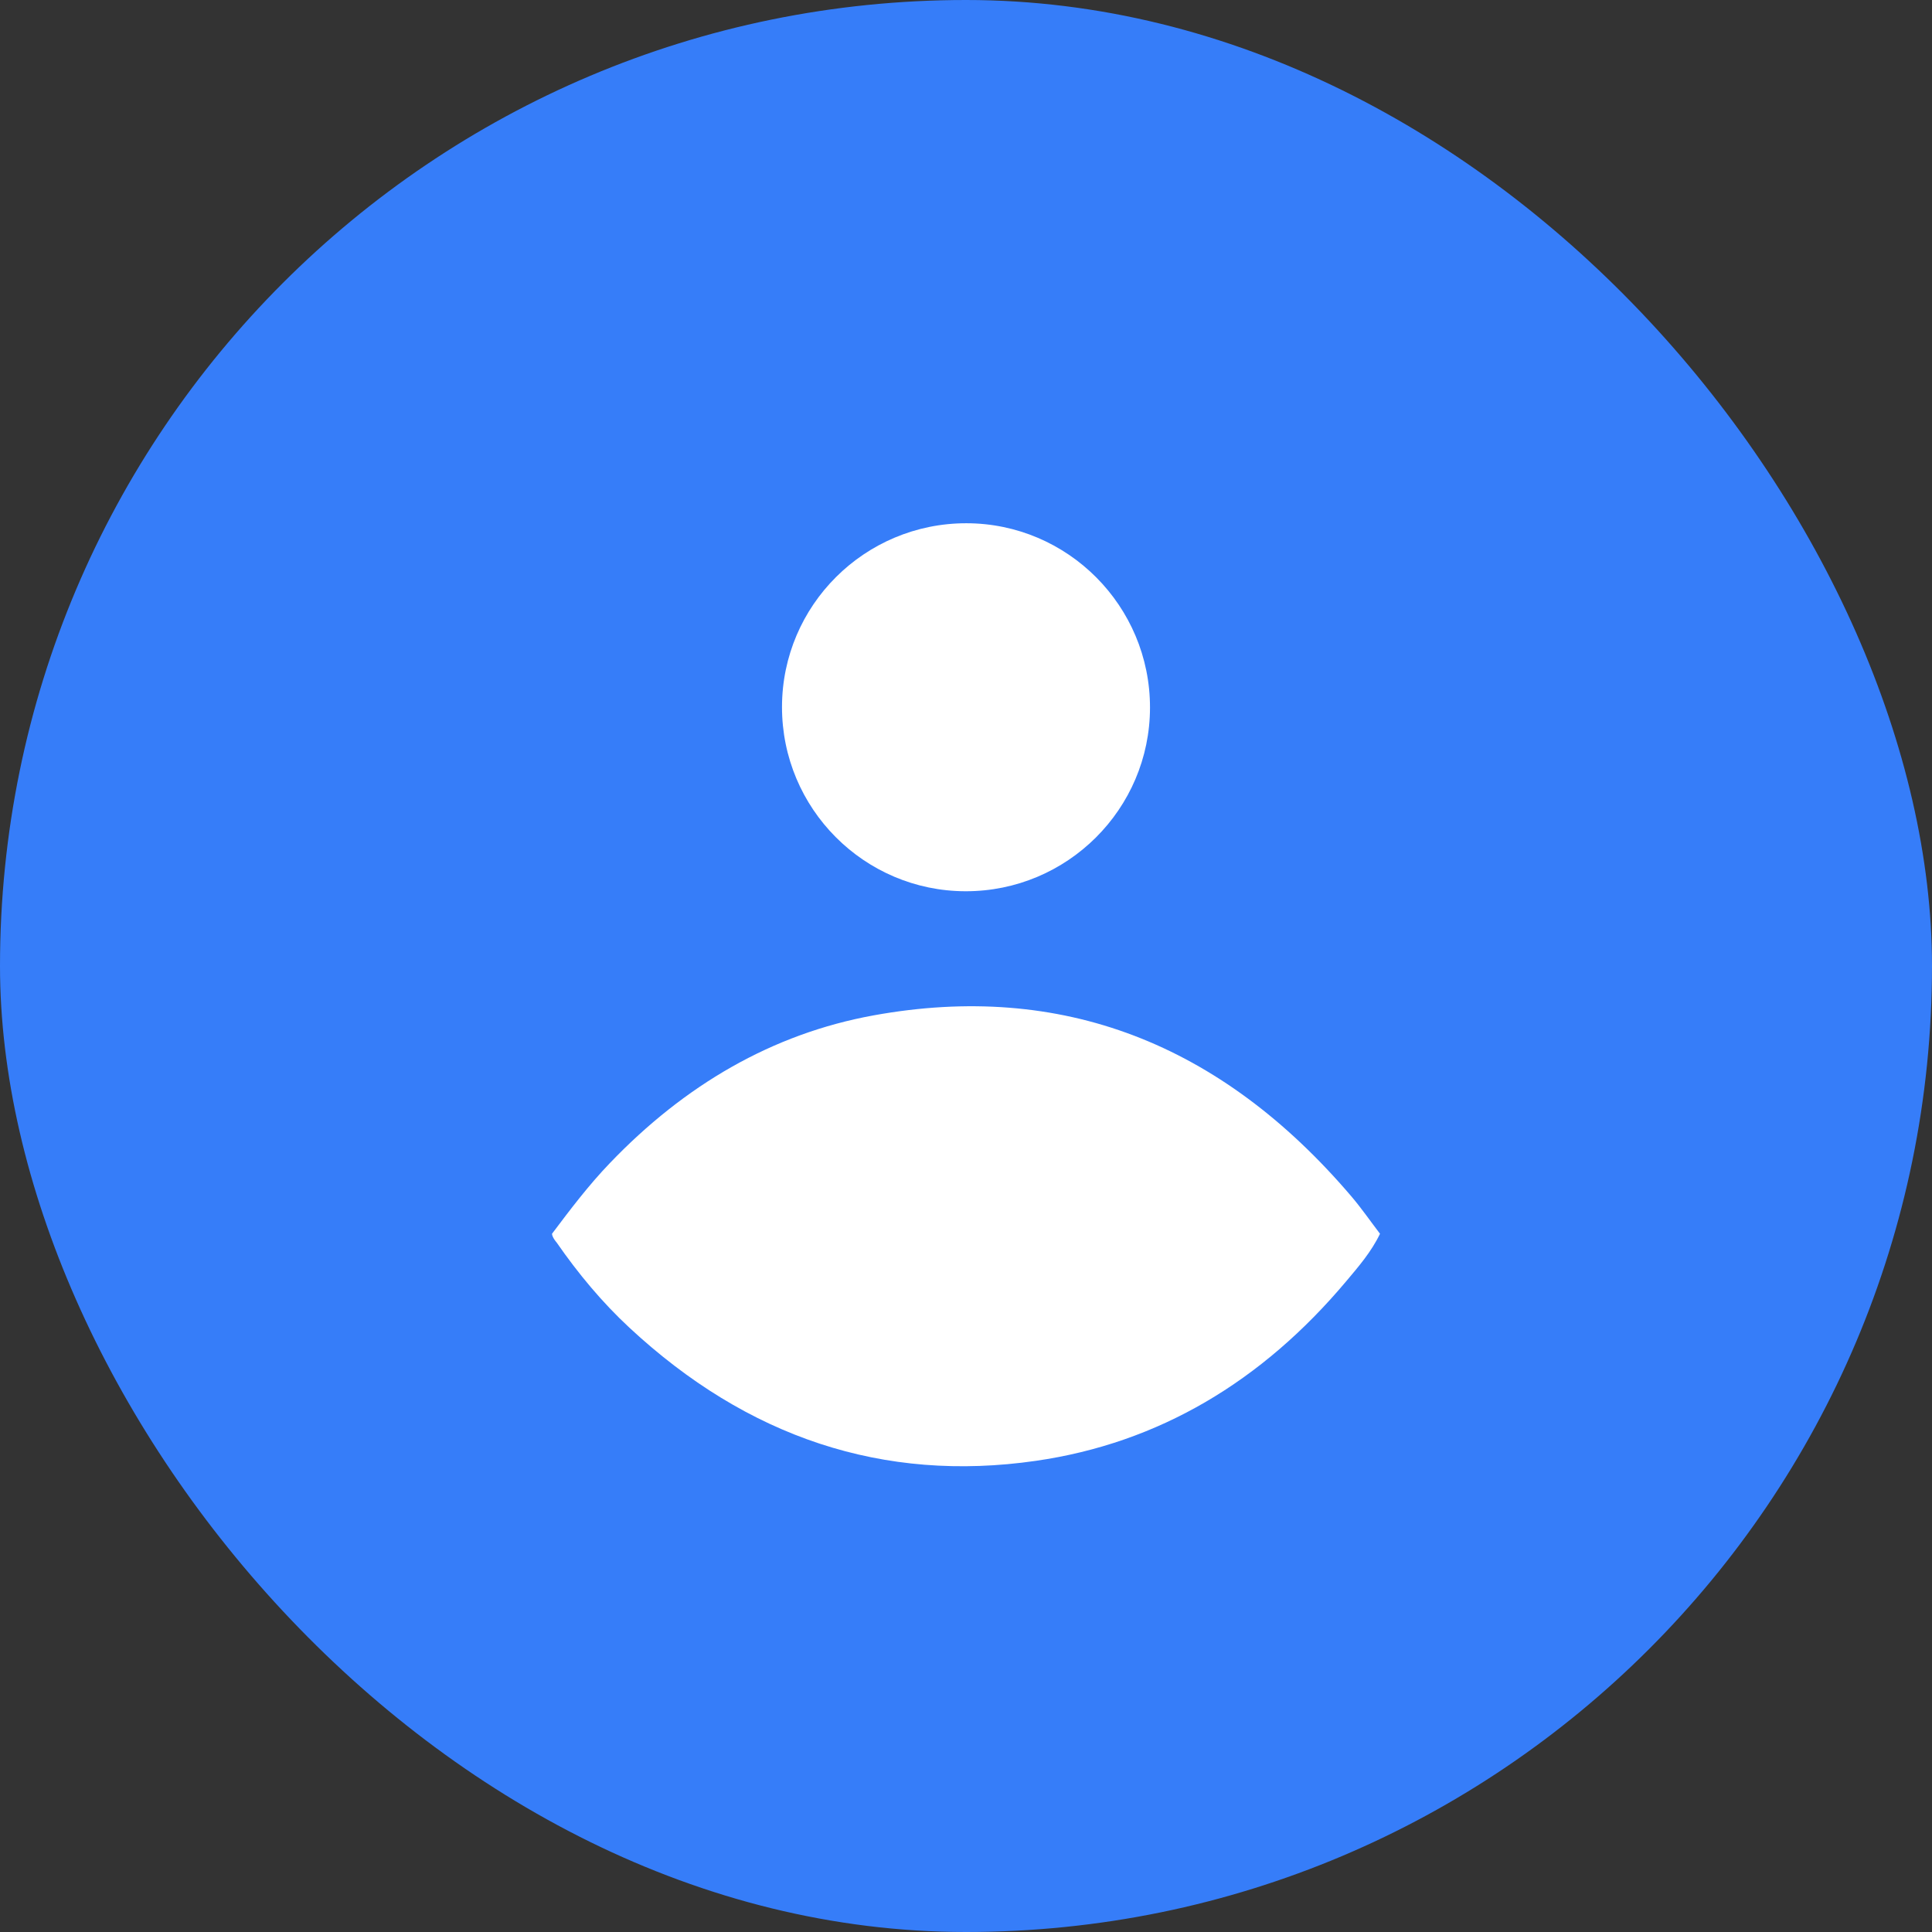 <svg width="42" height="42" viewBox="0 0 42 42" fill="none" xmlns="http://www.w3.org/2000/svg">
<rect x="0" y="0" width="42" height="42" fill="#333333" stroke="none"/>
<rect width="42" height="42" rx="21" fill="#367DF9"/>
<path d="M12.001 26.82C12.4 26.289 12.801 25.76 13.257 25.286C14.883 23.588 16.789 22.473 18.993 22.073C23.074 21.332 26.537 22.677 29.373 26.003C29.595 26.263 29.792 26.548 30 26.821C29.811 27.215 29.534 27.534 29.264 27.855C27.433 30.035 25.186 31.372 22.521 31.757C19.201 32.237 16.247 31.247 13.681 28.861C13.09 28.312 12.57 27.688 12.101 27.011C12.101 27.011 12.004 26.903 12 26.82L12.001 26.82Z" fill="white"/>
<path d="M20.991 19.375C18.787 19.372 16.997 17.576 17 15.366C17.003 13.161 18.798 11.373 21.008 11.375C23.212 11.377 25.003 13.175 25 15.384C24.997 17.589 23.2 19.378 20.991 19.375Z" fill="white"/>
</svg>
